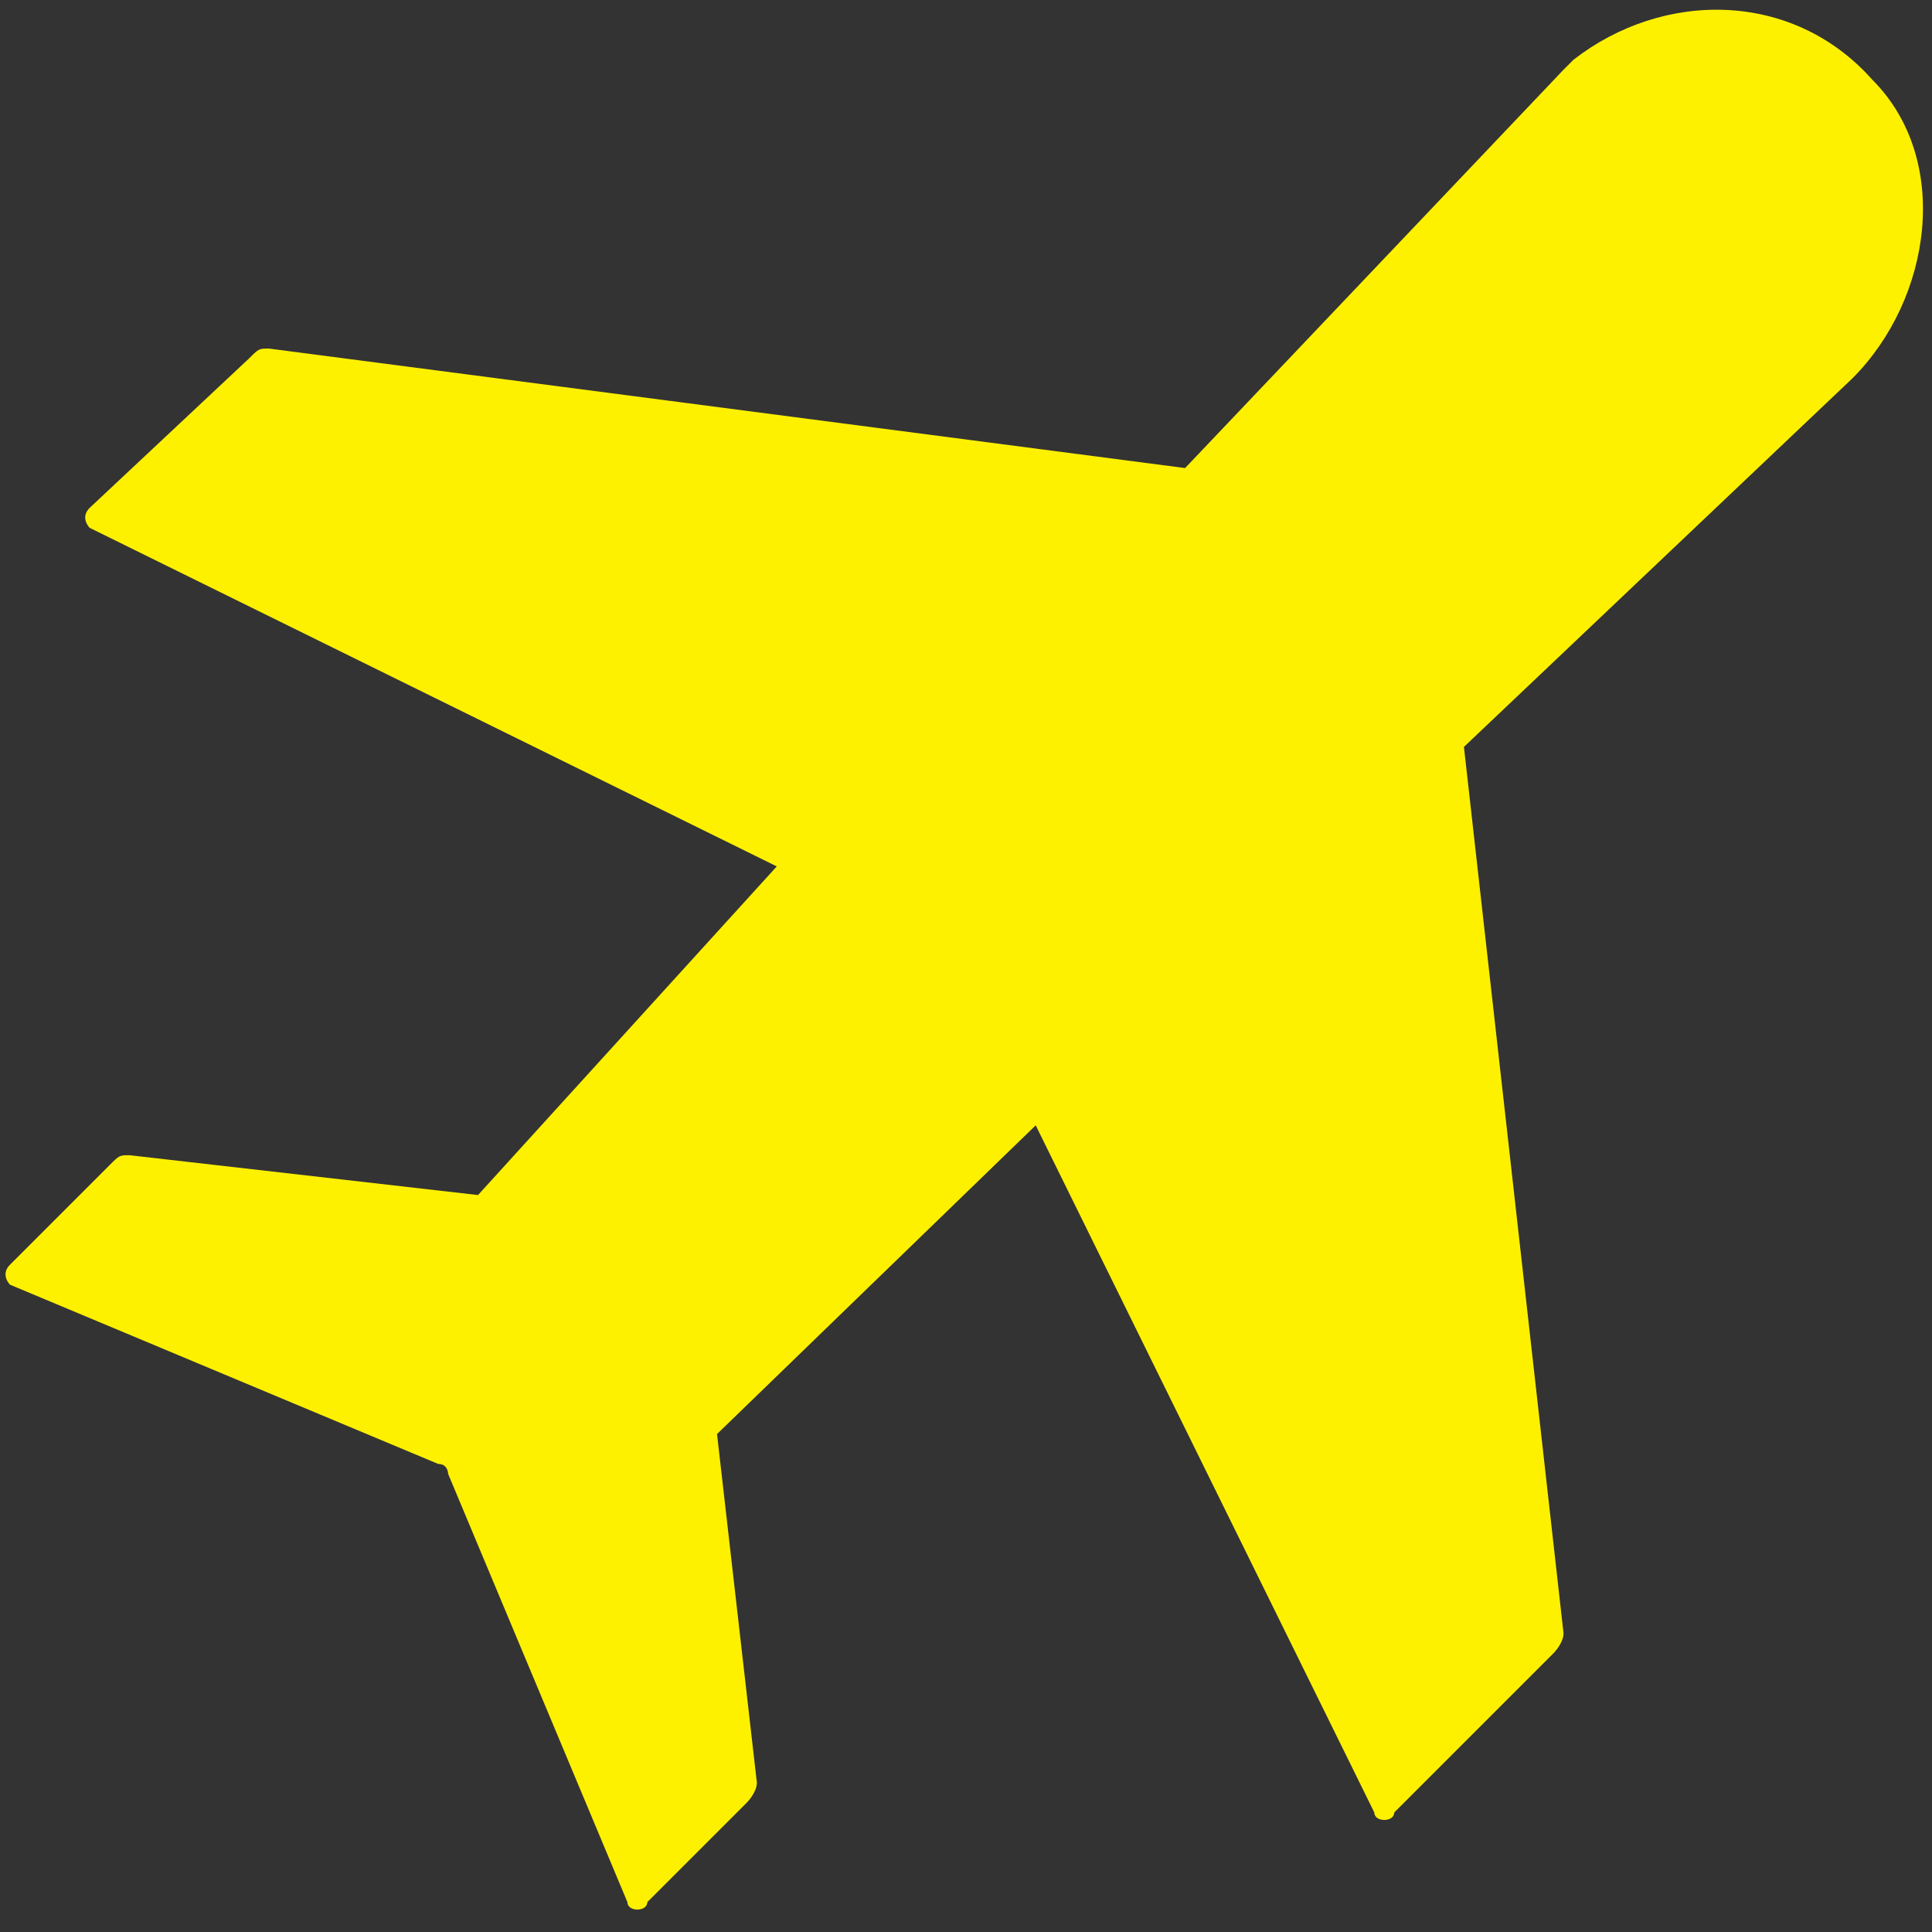 <!-- Generated by IcoMoon.io -->
<svg version="1.1" xmlns="http://www.w3.org/2000/svg" fill="#FEF100" width="1024" height="1024" viewBox="0 0 1024 1024">
<rect x="0" y="0" width="1024" height="1024" fill="#333333" stroke="none"/>
<title></title>
<g id="icomoon-ignore">
</g>
<path d="M775.918 395.876l205.856-195.299c42.227-42.227 52.784-116.124 10.557-158.351-42.227-47.505-110.845-47.505-158.351-10.557 0 0-5.278 5.278-5.278 5.278l-200.577 211.134-485.608-63.34c-5.278 0-5.278 0-10.557 5.278l-84.454 79.175c-5.278 5.278 0 10.557 0 10.557l364.206 179.464-158.351 174.186-184.742-21.113c-5.278 0-5.278 0-10.557 5.278l-52.784 52.784c-5.278 5.278 0 10.557 0 10.557l226.969 95.010c5.278 0 5.278 5.278 5.278 5.278l95.010 226.969c0 5.278 10.557 5.278 10.557 0l52.784-52.784c0 0 5.278-5.278 5.278-10.557l-21.113-184.742 168.907-163.629 179.464 364.206c0 5.278 10.557 5.278 10.557 0l84.454-84.454c0 0 5.278-5.278 5.278-10.557l-52.784-469.773z"></path>
</svg>
